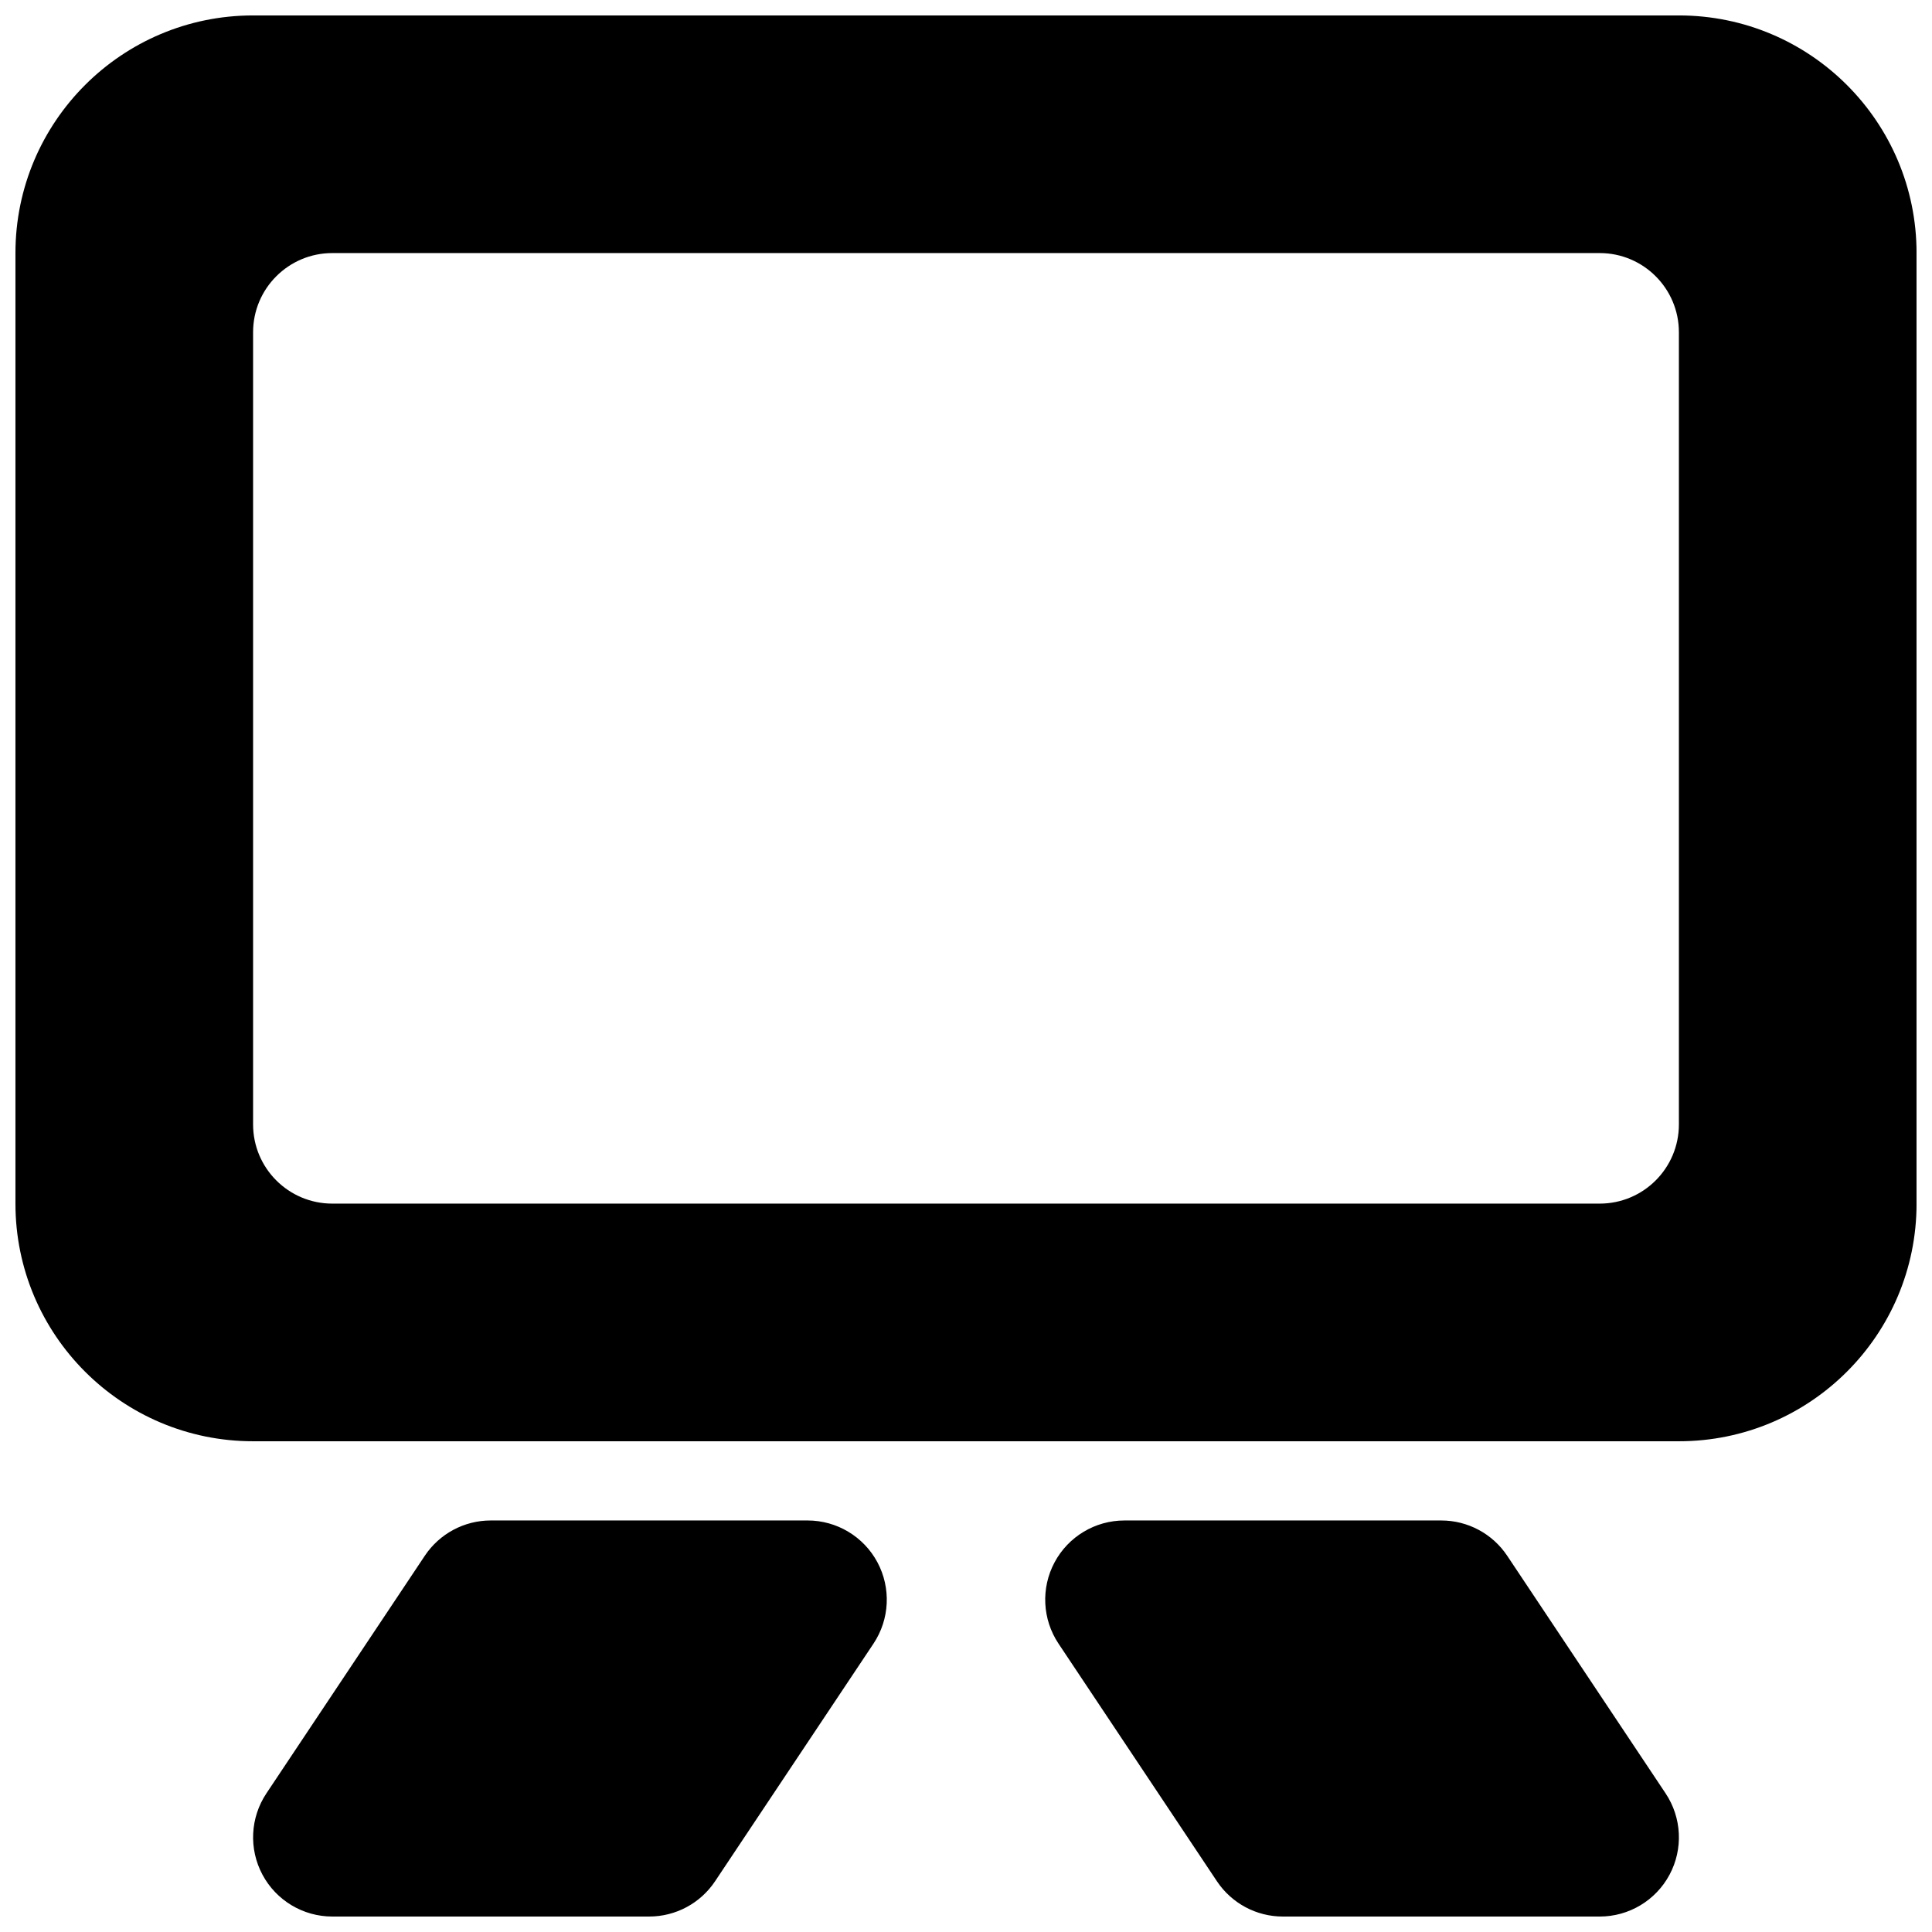 <?xml version="1.0" encoding="UTF-8"?>
<!-- Uploaded to: ICON Repo, www.iconrepo.com, Generator: ICON Repo Mixer Tools -->
<svg width="800px" height="800px" version="1.1" viewBox="144 144 512 512" xmlns="http://www.w3.org/2000/svg">
 <defs>
  <clipPath id="c">
   <path d="m148.09 148.09h503.81v377.91h-503.81z"/>
  </clipPath>
  <clipPath id="b">
   <path d="m211 546h169v105.9h-169z"/>
  </clipPath>
  <clipPath id="a">
   <path d="m420 546h169v105.9h-169z"/>
  </clipPath>
 </defs>
 <g>
  <g clip-path="url(#c)">
   <path d="m211.07 148.09c-34.781 0-62.977 28.195-62.977 62.977v251.91c0 34.781 28.195 62.973 62.977 62.973h377.86c34.781 0 62.977-28.191 62.977-62.973v-251.91c0-34.781-28.195-62.977-62.977-62.977zm0 83.969c0-11.594 9.398-20.992 20.992-20.992h335.87c11.594 0 20.992 9.398 20.992 20.992v209.92c0 11.594-9.398 20.992-20.992 20.992h-335.87c-11.594 0-20.992-9.398-20.992-20.992z" fill-rule="evenodd"/>
  </g>
  <g clip-path="url(#b)">
   <path d="m274.05 546.94c-7.019 0-13.574 3.508-17.469 9.348l-41.984 62.977c-4.293 6.445-4.691 14.727-1.039 21.551 3.652 6.824 10.766 11.086 18.508 11.086h83.969c7.019 0 13.574-3.508 17.465-9.348l41.984-62.977c4.293-6.441 4.695-14.723 1.043-21.551-3.652-6.824-10.766-11.086-18.508-11.086z"/>
  </g>
  <g clip-path="url(#a)">
   <path d="m543.42 556.29c-3.894-5.84-10.449-9.348-17.469-9.348h-83.965c-7.742 0-14.859 4.262-18.512 11.086-3.652 6.828-3.25 15.109 1.043 21.551l41.984 62.977c3.894 5.84 10.445 9.348 17.465 9.348h83.969c7.742 0 14.859-4.262 18.512-11.086 3.652-6.824 3.25-15.105-1.043-21.551z"/>
  </g>
 </g>
</svg>